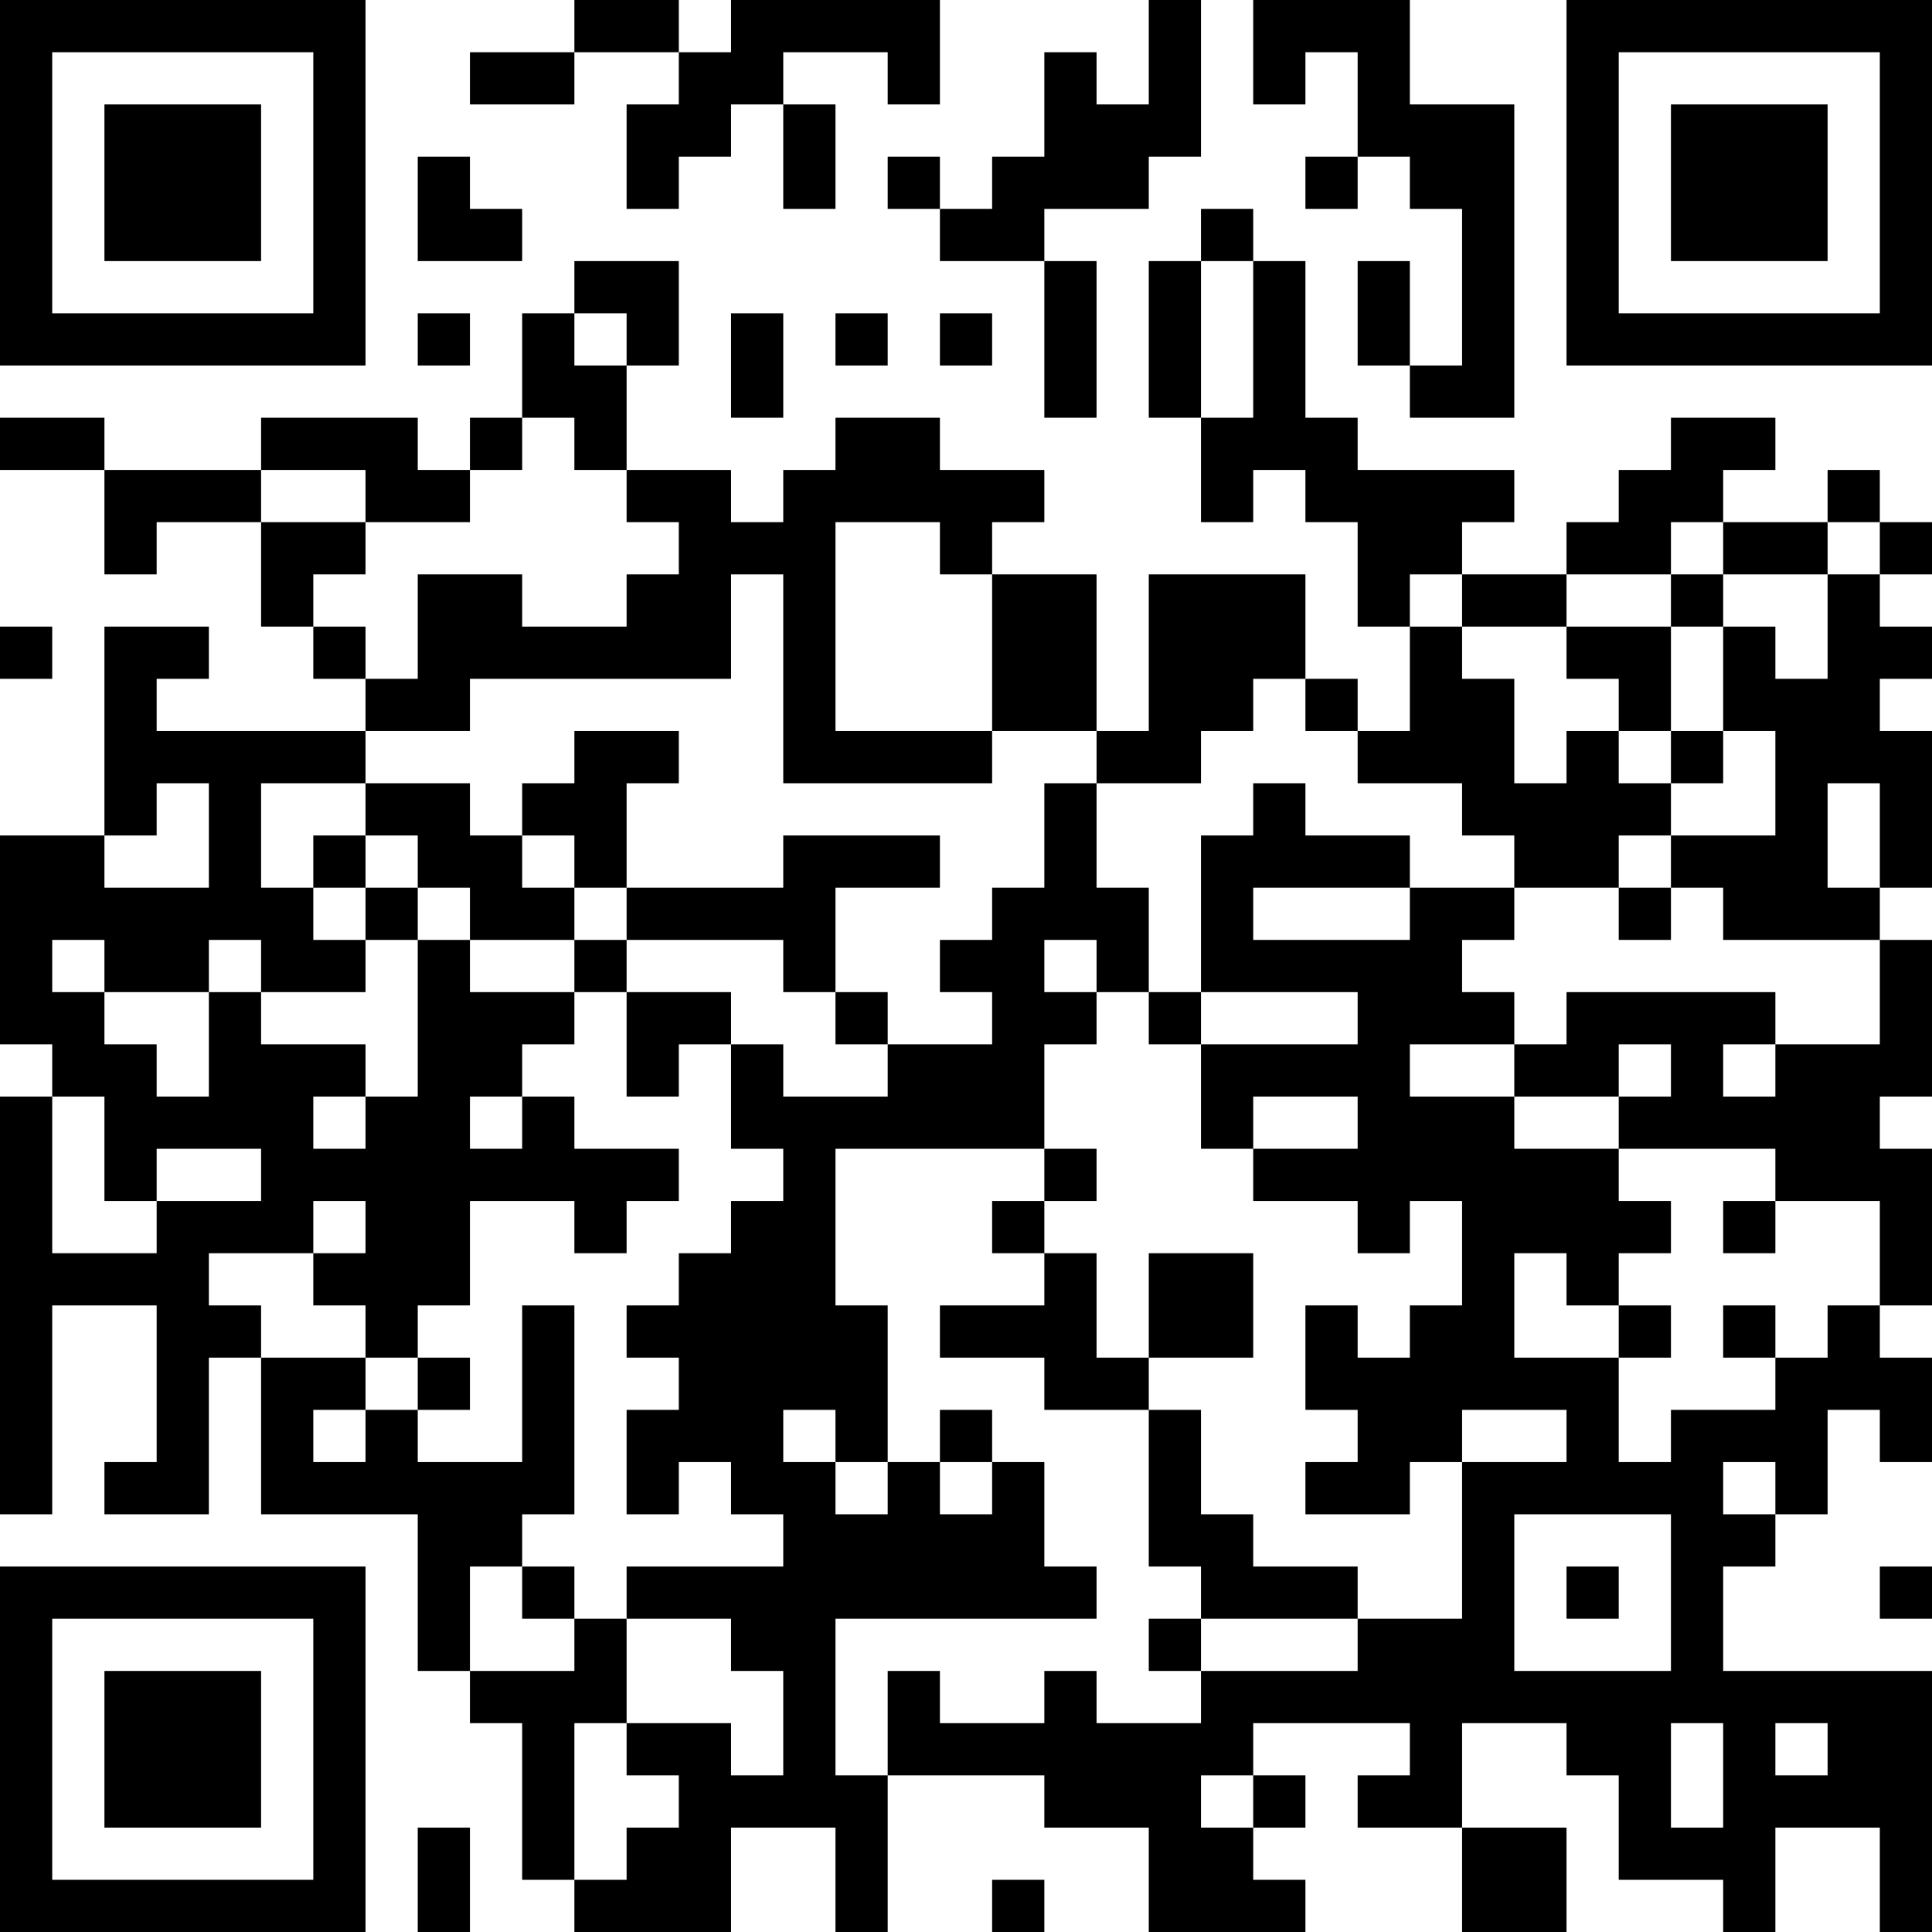 <?xml version="1.0" encoding="UTF-8"?>
<svg xmlns="http://www.w3.org/2000/svg" version="1.1" width="400" height="400" viewBox="0 0 400 400"><rect x="0" y="0" width="400" height="400" fill="#ffffff"/><g transform="scale(10.811)"><g transform="translate(0,0)"><path fill-rule="evenodd" d="M11 0L11 1L9 1L9 2L11 2L11 1L13 1L13 2L12 2L12 4L13 4L13 3L14 3L14 2L15 2L15 4L16 4L16 2L15 2L15 1L17 1L17 2L18 2L18 0L14 0L14 1L13 1L13 0ZM22 0L22 2L21 2L21 1L20 1L20 3L19 3L19 4L18 4L18 3L17 3L17 4L18 4L18 5L20 5L20 8L21 8L21 5L20 5L20 4L22 4L22 3L23 3L23 0ZM24 0L24 2L25 2L25 1L26 1L26 3L25 3L25 4L26 4L26 3L27 3L27 4L28 4L28 7L27 7L27 5L26 5L26 7L27 7L27 8L29 8L29 2L27 2L27 0ZM8 3L8 5L10 5L10 4L9 4L9 3ZM23 4L23 5L22 5L22 8L23 8L23 10L24 10L24 9L25 9L25 10L26 10L26 12L27 12L27 14L26 14L26 13L25 13L25 11L22 11L22 14L21 14L21 11L19 11L19 10L20 10L20 9L18 9L18 8L16 8L16 9L15 9L15 10L14 10L14 9L12 9L12 7L13 7L13 5L11 5L11 6L10 6L10 8L9 8L9 9L8 9L8 8L5 8L5 9L2 9L2 8L0 8L0 9L2 9L2 11L3 11L3 10L5 10L5 12L6 12L6 13L7 13L7 14L3 14L3 13L4 13L4 12L2 12L2 16L0 16L0 20L1 20L1 21L0 21L0 29L1 29L1 25L3 25L3 28L2 28L2 29L4 29L4 26L5 26L5 29L8 29L8 32L9 32L9 33L10 33L10 36L11 36L11 37L14 37L14 35L16 35L16 37L17 37L17 34L20 34L20 35L22 35L22 37L25 37L25 36L24 36L24 35L25 35L25 34L24 34L24 33L27 33L27 34L26 34L26 35L28 35L28 37L30 37L30 35L28 35L28 33L30 33L30 34L31 34L31 36L33 36L33 37L34 37L34 35L36 35L36 37L37 37L37 32L33 32L33 30L34 30L34 29L35 29L35 27L36 27L36 28L37 28L37 26L36 26L36 25L37 25L37 22L36 22L36 21L37 21L37 18L36 18L36 17L37 17L37 14L36 14L36 13L37 13L37 12L36 12L36 11L37 11L37 10L36 10L36 9L35 9L35 10L33 10L33 9L34 9L34 8L32 8L32 9L31 9L31 10L30 10L30 11L28 11L28 10L29 10L29 9L26 9L26 8L25 8L25 5L24 5L24 4ZM23 5L23 8L24 8L24 5ZM8 6L8 7L9 7L9 6ZM11 6L11 7L12 7L12 6ZM14 6L14 8L15 8L15 6ZM16 6L16 7L17 7L17 6ZM18 6L18 7L19 7L19 6ZM10 8L10 9L9 9L9 10L7 10L7 9L5 9L5 10L7 10L7 11L6 11L6 12L7 12L7 13L8 13L8 11L10 11L10 12L12 12L12 11L13 11L13 10L12 10L12 9L11 9L11 8ZM16 10L16 14L19 14L19 15L15 15L15 11L14 11L14 13L9 13L9 14L7 14L7 15L5 15L5 17L6 17L6 18L7 18L7 19L5 19L5 18L4 18L4 19L2 19L2 18L1 18L1 19L2 19L2 20L3 20L3 21L4 21L4 19L5 19L5 20L7 20L7 21L6 21L6 22L7 22L7 21L8 21L8 18L9 18L9 19L11 19L11 20L10 20L10 21L9 21L9 22L10 22L10 21L11 21L11 22L13 22L13 23L12 23L12 24L11 24L11 23L9 23L9 25L8 25L8 26L7 26L7 25L6 25L6 24L7 24L7 23L6 23L6 24L4 24L4 25L5 25L5 26L7 26L7 27L6 27L6 28L7 28L7 27L8 27L8 28L10 28L10 25L11 25L11 29L10 29L10 30L9 30L9 32L11 32L11 31L12 31L12 33L11 33L11 36L12 36L12 35L13 35L13 34L12 34L12 33L14 33L14 34L15 34L15 32L14 32L14 31L12 31L12 30L15 30L15 29L14 29L14 28L13 28L13 29L12 29L12 27L13 27L13 26L12 26L12 25L13 25L13 24L14 24L14 23L15 23L15 22L14 22L14 20L15 20L15 21L17 21L17 20L19 20L19 19L18 19L18 18L19 18L19 17L20 17L20 15L21 15L21 17L22 17L22 19L21 19L21 18L20 18L20 19L21 19L21 20L20 20L20 22L16 22L16 25L17 25L17 28L16 28L16 27L15 27L15 28L16 28L16 29L17 29L17 28L18 28L18 29L19 29L19 28L20 28L20 30L21 30L21 31L16 31L16 34L17 34L17 32L18 32L18 33L20 33L20 32L21 32L21 33L23 33L23 32L26 32L26 31L28 31L28 28L30 28L30 27L28 27L28 28L27 28L27 29L25 29L25 28L26 28L26 27L25 27L25 25L26 25L26 26L27 26L27 25L28 25L28 23L27 23L27 24L26 24L26 23L24 23L24 22L26 22L26 21L24 21L24 22L23 22L23 20L26 20L26 19L23 19L23 16L24 16L24 15L25 15L25 16L27 16L27 17L24 17L24 18L27 18L27 17L29 17L29 18L28 18L28 19L29 19L29 20L27 20L27 21L29 21L29 22L31 22L31 23L32 23L32 24L31 24L31 25L30 25L30 24L29 24L29 26L31 26L31 28L32 28L32 27L34 27L34 26L35 26L35 25L36 25L36 23L34 23L34 22L31 22L31 21L32 21L32 20L31 20L31 21L29 21L29 20L30 20L30 19L34 19L34 20L33 20L33 21L34 21L34 20L36 20L36 18L33 18L33 17L32 17L32 16L34 16L34 14L33 14L33 12L34 12L34 13L35 13L35 11L36 11L36 10L35 10L35 11L33 11L33 10L32 10L32 11L30 11L30 12L28 12L28 11L27 11L27 12L28 12L28 13L29 13L29 15L30 15L30 14L31 14L31 15L32 15L32 16L31 16L31 17L29 17L29 16L28 16L28 15L26 15L26 14L25 14L25 13L24 13L24 14L23 14L23 15L21 15L21 14L19 14L19 11L18 11L18 10ZM32 11L32 12L30 12L30 13L31 13L31 14L32 14L32 15L33 15L33 14L32 14L32 12L33 12L33 11ZM0 12L0 13L1 13L1 12ZM11 14L11 15L10 15L10 16L9 16L9 15L7 15L7 16L6 16L6 17L7 17L7 18L8 18L8 17L9 17L9 18L11 18L11 19L12 19L12 21L13 21L13 20L14 20L14 19L12 19L12 18L15 18L15 19L16 19L16 20L17 20L17 19L16 19L16 17L18 17L18 16L15 16L15 17L12 17L12 15L13 15L13 14ZM3 15L3 16L2 16L2 17L4 17L4 15ZM35 15L35 17L36 17L36 15ZM7 16L7 17L8 17L8 16ZM10 16L10 17L11 17L11 18L12 18L12 17L11 17L11 16ZM31 17L31 18L32 18L32 17ZM22 19L22 20L23 20L23 19ZM1 21L1 24L3 24L3 23L5 23L5 22L3 22L3 23L2 23L2 21ZM20 22L20 23L19 23L19 24L20 24L20 25L18 25L18 26L20 26L20 27L22 27L22 30L23 30L23 31L22 31L22 32L23 32L23 31L26 31L26 30L24 30L24 29L23 29L23 27L22 27L22 26L24 26L24 24L22 24L22 26L21 26L21 24L20 24L20 23L21 23L21 22ZM33 23L33 24L34 24L34 23ZM31 25L31 26L32 26L32 25ZM33 25L33 26L34 26L34 25ZM8 26L8 27L9 27L9 26ZM18 27L18 28L19 28L19 27ZM33 28L33 29L34 29L34 28ZM29 29L29 32L32 32L32 29ZM10 30L10 31L11 31L11 30ZM30 30L30 31L31 31L31 30ZM36 30L36 31L37 31L37 30ZM32 33L32 35L33 35L33 33ZM34 33L34 34L35 34L35 33ZM23 34L23 35L24 35L24 34ZM8 35L8 37L9 37L9 35ZM19 36L19 37L20 37L20 36ZM0 0L0 7L7 7L7 0ZM1 1L1 6L6 6L6 1ZM2 2L2 5L5 5L5 2ZM30 0L30 7L37 7L37 0ZM31 1L31 6L36 6L36 1ZM32 2L32 5L35 5L35 2ZM0 30L0 37L7 37L7 30ZM1 31L1 36L6 36L6 31ZM2 32L2 35L5 35L5 32Z" fill="#000000"/></g></g></svg>
